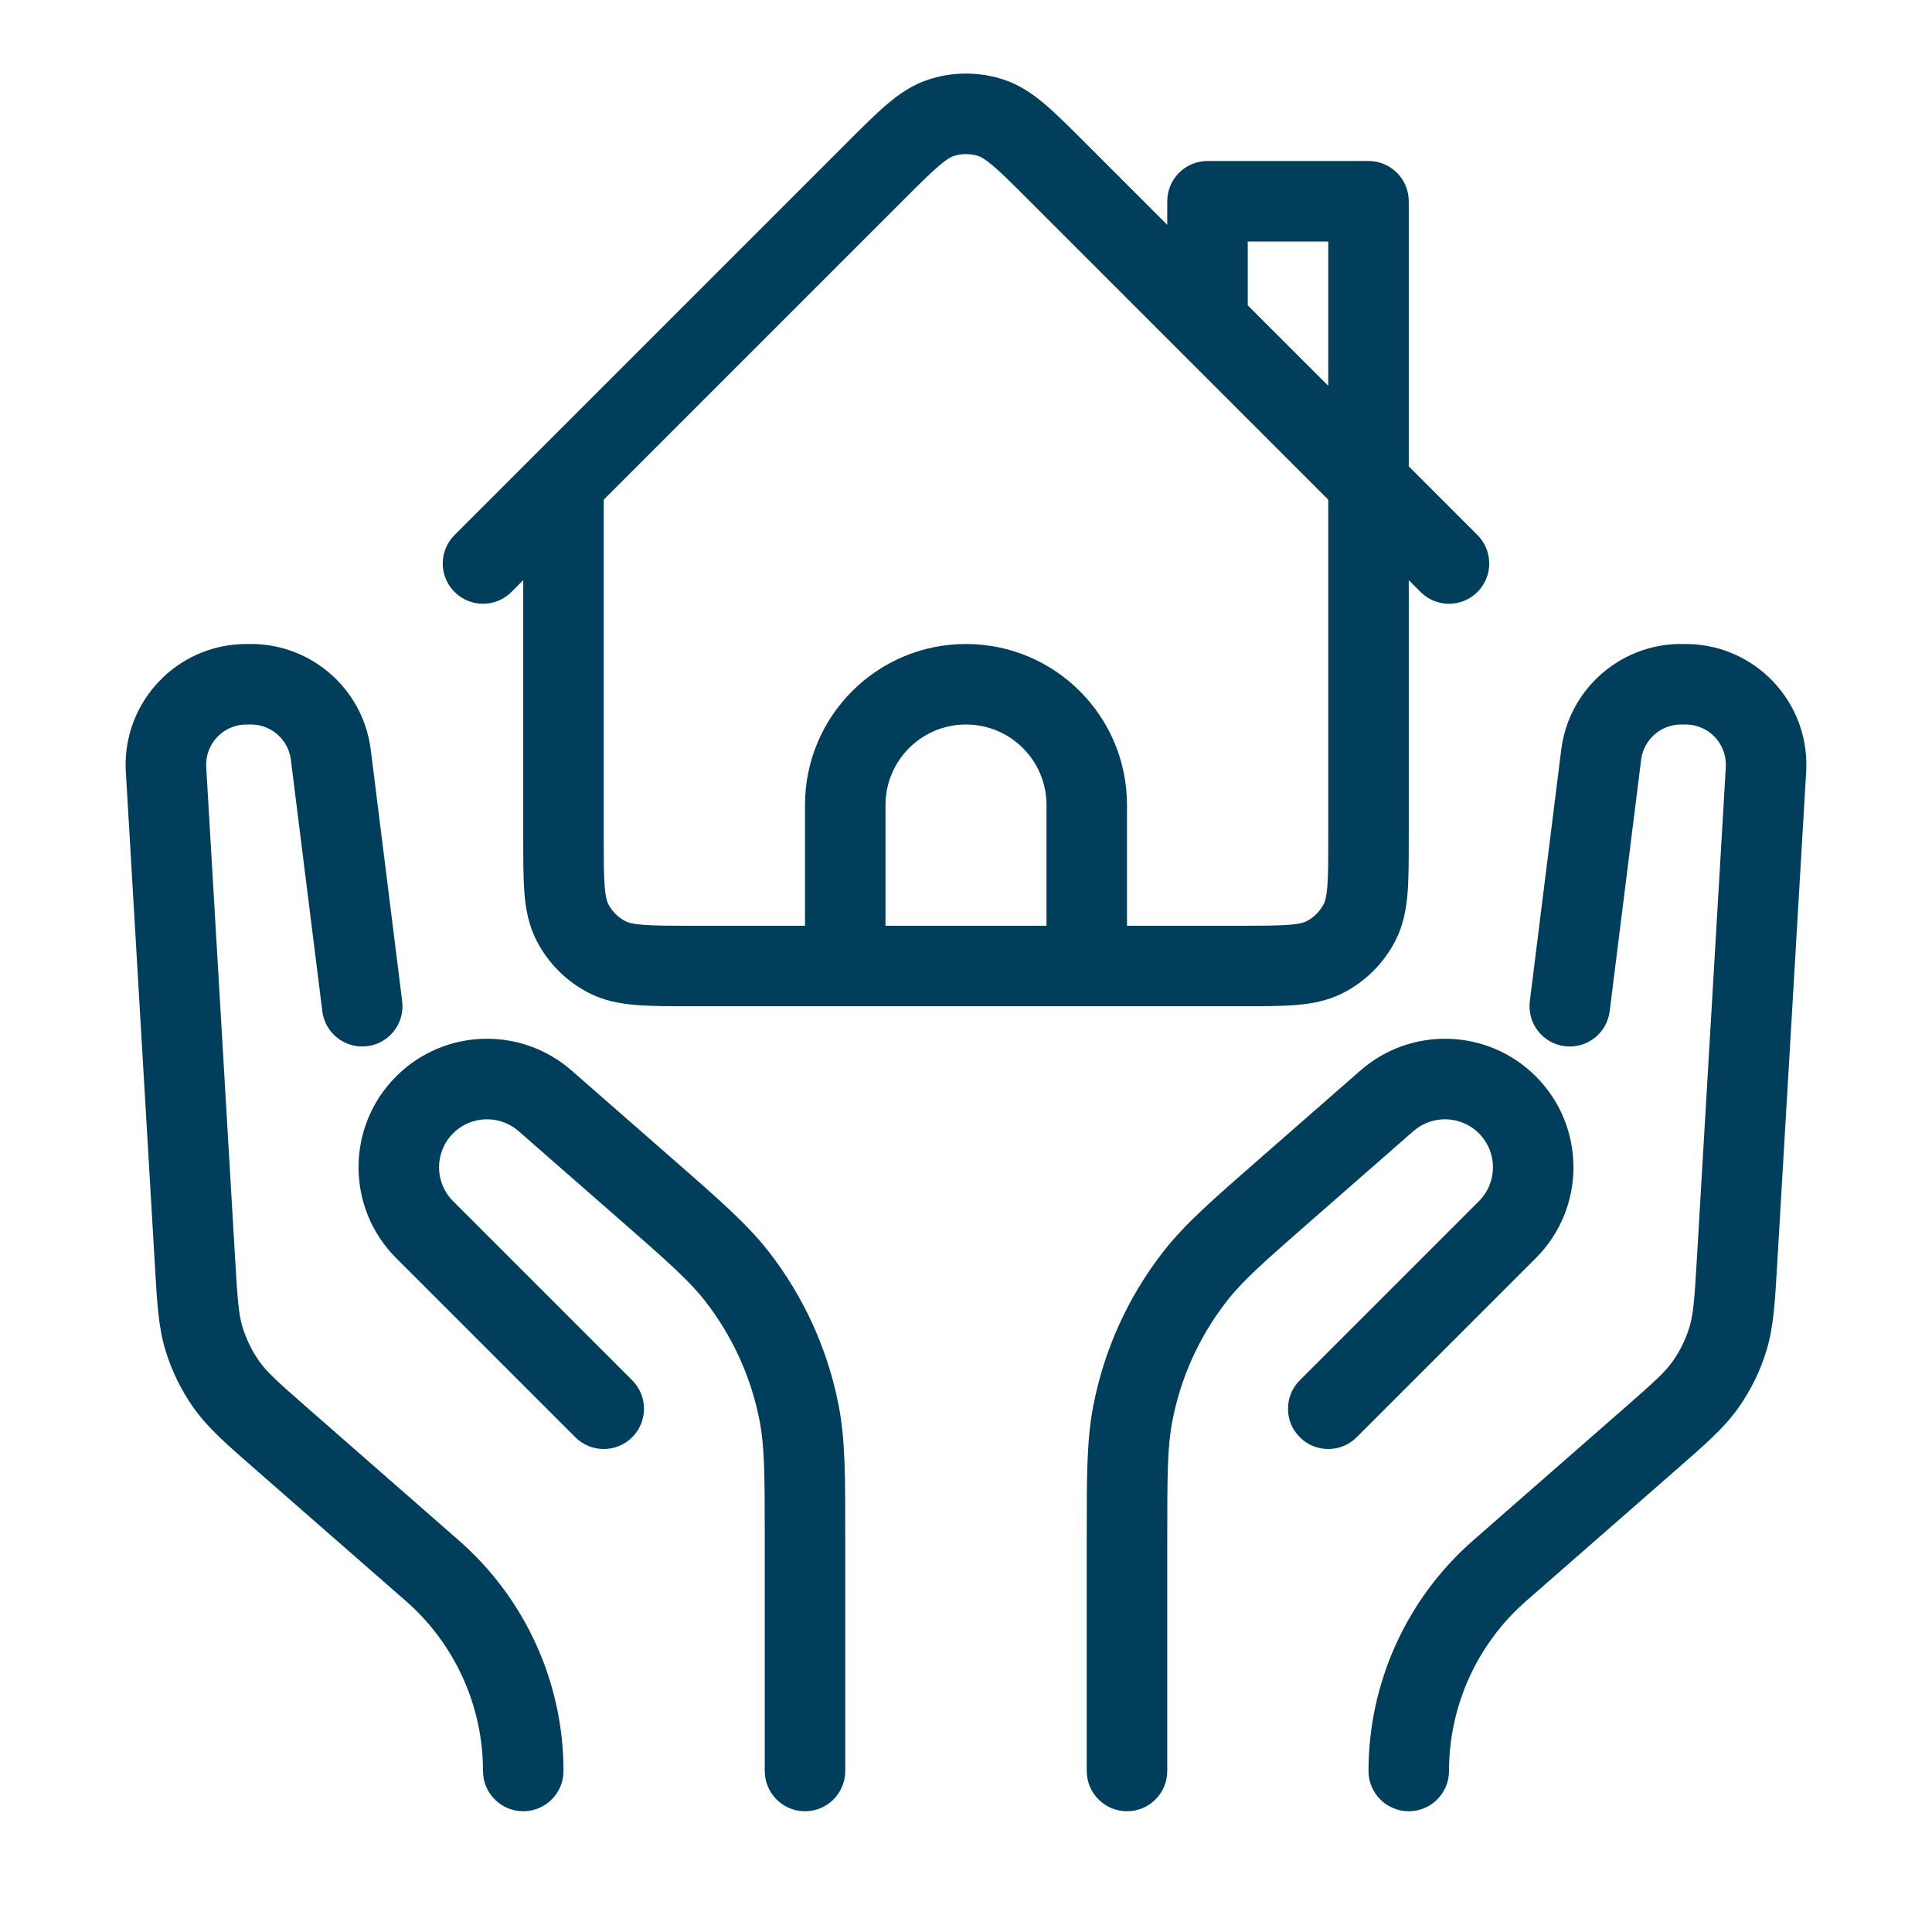 <svg width="48" height="48" viewBox="0 0 48 48" fill="none" xmlns="http://www.w3.org/2000/svg">
<path d="M12 44C12 42.382 11.302 40.842 10.084 39.777L6.358 36.518C5.65 35.898 5.168 35.485 4.808 34.974C4.502 34.541 4.268 34.062 4.113 33.555C3.93 32.957 3.9 32.322 3.845 31.383L3.13 19.238C3.127 19.187 3.124 19.143 3.123 19.105C3.065 17.436 4.38 16.041 6.05 16.001C6.088 16 6.131 16 6.183 16C6.226 16 6.264 15.999 6.298 16C7.762 16.031 8.991 17.115 9.203 18.565C9.208 18.599 9.212 18.636 9.218 18.679L9.992 24.876C10.06 25.424 9.672 25.924 9.124 25.992C8.576 26.061 8.076 25.672 8.008 25.124L7.233 18.927C7.227 18.874 7.225 18.863 7.224 18.855C7.153 18.372 6.744 18.011 6.256 18H6.098C5.541 18.014 5.103 18.479 5.122 19.035C5.122 19.044 5.123 19.059 5.127 19.12L5.841 31.266C5.902 32.301 5.929 32.654 6.025 32.97C6.118 33.274 6.259 33.562 6.442 33.822C6.633 34.092 6.895 34.329 7.676 35.012L11.4 38.272C13.052 39.717 14 41.805 14 44C14 44.552 13.552 45 13 45C12.448 45 12 44.552 12 44ZM19 44V38.235C19 36.624 18.995 35.948 18.876 35.321C18.667 34.225 18.2 33.196 17.514 32.318C17.12 31.815 16.614 31.367 15.402 30.306L12.885 28.103C12.412 27.69 11.7 27.714 11.257 28.157C10.792 28.623 10.791 29.378 11.257 29.843L15.707 34.293C16.097 34.684 16.097 35.317 15.707 35.707C15.316 36.098 14.683 36.098 14.293 35.707L9.843 31.257C8.596 30.011 8.596 27.989 9.843 26.742C11.031 25.554 12.938 25.491 14.202 26.598L16.72 28.801C17.874 29.811 18.552 30.399 19.089 31.085C19.972 32.214 20.573 33.538 20.841 34.946C21.004 35.802 21 36.7 21 38.235V44C21 44.552 20.552 45 20 45C19.448 45 19 44.552 19 44ZM27 44V38.235C27 36.7 26.996 35.802 27.159 34.946C27.427 33.538 28.028 32.214 28.911 31.085C29.448 30.399 30.126 29.811 31.28 28.801L33.798 26.598C35.062 25.491 36.969 25.554 38.157 26.742C39.404 27.989 39.404 30.011 38.157 31.257L33.707 35.707C33.316 36.098 32.683 36.098 32.293 35.707C31.902 35.317 31.902 34.684 32.293 34.293L36.743 29.843C37.209 29.378 37.208 28.623 36.743 28.157C36.299 27.714 35.587 27.69 35.115 28.103L32.598 30.306C31.385 31.367 30.88 31.815 30.486 32.318C29.799 33.196 29.332 34.225 29.124 35.321C29.005 35.948 29 36.624 29 38.235V44C29 44.552 28.552 45 28 45C27.448 45 27 44.552 27 44ZM34 44C34 41.805 34.948 39.717 36.599 38.272L40.324 35.012C41.104 34.329 41.367 34.092 41.557 33.822C41.741 33.562 41.882 33.274 41.974 32.97C42.071 32.654 42.098 32.301 42.159 31.266L42.874 19.119C42.878 19.057 42.877 19.043 42.878 19.034C42.897 18.478 42.459 18.013 41.902 18H41.744C41.256 18.011 40.847 18.372 40.776 18.855C40.775 18.863 40.773 18.874 40.767 18.927L39.992 25.124C39.923 25.672 39.424 26.061 38.876 25.992C38.328 25.924 37.939 25.424 38.008 24.876L38.782 18.679C38.788 18.636 38.792 18.599 38.797 18.566V18.565C39.009 17.115 40.238 16.031 41.702 16C41.736 15.999 41.774 16 41.817 16C41.868 16 41.911 16 41.95 16.001C43.62 16.041 44.935 17.436 44.877 19.105C44.876 19.143 44.873 19.186 44.87 19.237L44.155 31.383C44.1 32.322 44.069 32.957 43.887 33.555C43.732 34.062 43.498 34.541 43.192 34.974C42.832 35.485 42.349 35.898 41.642 36.518L37.916 39.777C36.698 40.842 36 42.382 36 44C36 44.552 35.552 45 35 45C34.448 45 34 44.552 34 44ZM26 20C26 18.896 25.105 18 24 18C22.895 18 22 18.896 22 20V23H26V20ZM31 7.586L33 9.586V6H31V7.586ZM35 20.8C35 21.343 35.001 21.811 34.97 22.195C34.937 22.59 34.865 22.983 34.673 23.362C34.385 23.926 33.927 24.386 33.362 24.673C32.984 24.866 32.59 24.937 32.195 24.969C31.812 25 31.343 25 30.8 25H17.2C16.657 25 16.188 25 15.805 24.969C15.409 24.937 15.016 24.866 14.638 24.673C14.073 24.386 13.615 23.926 13.327 23.362C13.134 22.983 13.062 22.59 13.03 22.195C12.999 21.811 13 21.343 13 20.8V14.414L12.707 14.707C12.316 15.098 11.683 15.098 11.293 14.707C10.902 14.317 10.902 13.684 11.293 13.293L21.03 3.556C21.414 3.172 21.745 2.84 22.038 2.591C22.34 2.334 22.669 2.106 23.073 1.975C23.675 1.779 24.324 1.779 24.927 1.975C25.331 2.106 25.659 2.334 25.962 2.591C26.255 2.84 26.585 3.172 26.97 3.556L29 5.586V5C29 4.448 29.448 4 30 4H34C34.552 4 35 4.448 35 5V11.586L36.707 13.293C37.097 13.684 37.097 14.317 36.707 14.707C36.316 15.098 35.683 15.098 35.293 14.707L35 14.414V20.8ZM28 23H30.8C31.376 23 31.749 22.999 32.032 22.976C32.304 22.954 32.405 22.916 32.454 22.891C32.642 22.795 32.795 22.642 32.891 22.454C32.916 22.405 32.954 22.304 32.977 22.032C33 21.749 33 21.377 33 20.8V12.414L25.556 4.97C25.148 4.562 24.884 4.299 24.667 4.115C24.459 3.939 24.361 3.894 24.308 3.877C24.108 3.812 23.892 3.812 23.691 3.877C23.639 3.894 23.541 3.939 23.333 4.115C23.116 4.299 22.852 4.562 22.444 4.97L15 12.414V20.8C15 21.377 15.001 21.749 15.024 22.032C15.046 22.304 15.084 22.405 15.109 22.454C15.205 22.642 15.358 22.795 15.546 22.891C15.595 22.916 15.696 22.954 15.968 22.976C16.251 22.999 16.624 23 17.2 23H20V20C20 17.791 21.791 16 24 16C26.209 16 28 17.791 28 20V23Z" fill="#003E5C"/>
</svg>
